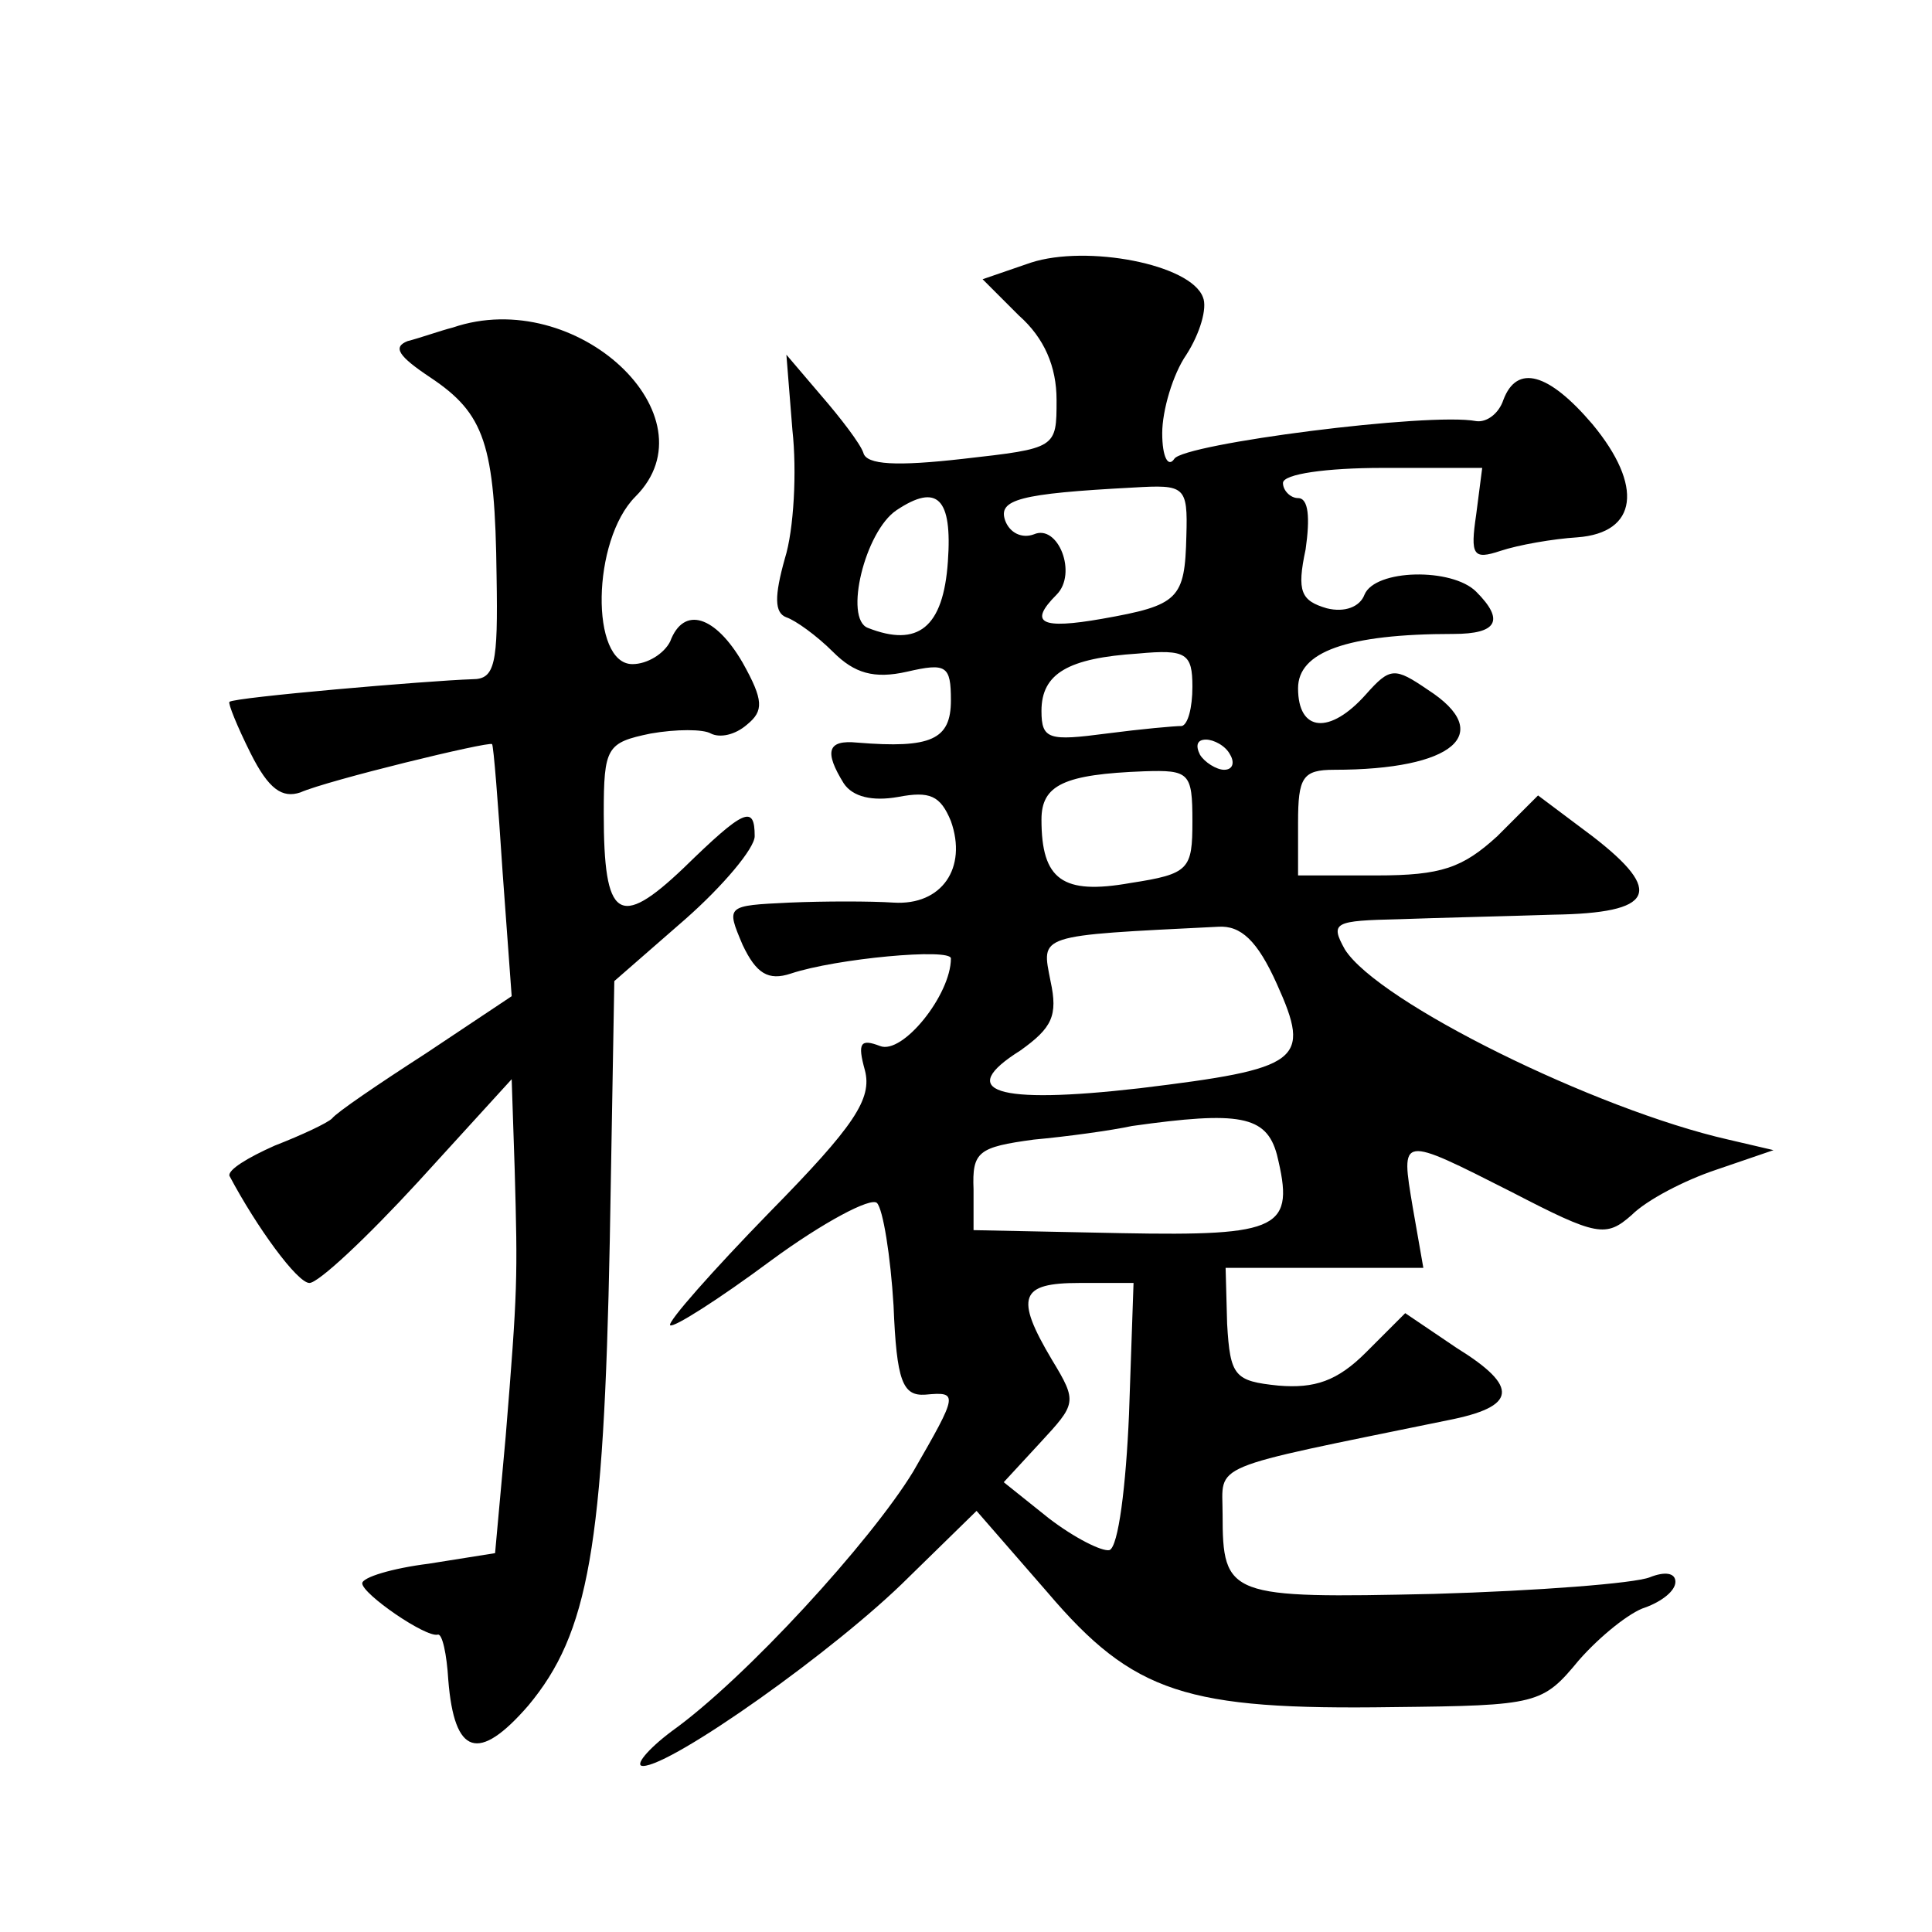 <?xml version="1.0" standalone="no"?>
<!DOCTYPE svg PUBLIC "-//W3C//DTD SVG 20010904//EN"
 "http://www.w3.org/TR/2001/REC-SVG-20010904/DTD/svg10.dtd">
<svg version="1.0" xmlns="http://www.w3.org/2000/svg"
 width="128pt" height="128pt" viewBox="0 0 128 128"
 preserveAspectRatio="xMidYMid meet">
<g transform="translate(0,128) scale(0.1,-0.1)"
fill="#0" stroke="none">
<path d="M683 1106 l-32 -11 24 -24 c17 -15 25 -34 25 -56 0 -32 0 -32 -62 -39
-44 -5 -64 -4 -66 4 -2 6 -15 23 -28 38 l-23 27 4 -50 c3 -27 1 -66 -5 -85 -7 -25
-7 -36 1 -39 6 -2 20 -12 31 -23 14 -14 27 -18 49 -13 26 6 29 4 29 -19 0 -26 -13
-32 -62 -28 -20 2 -22 -6 -9 -27 6 -9 19 -12 36 -9 21 4 28 1 35 -16 11 -31 -6
-56 -38 -54 -15 1 -46 1 -69 0 -42 -2 -42 -2 -31 -28 9 -19 17 -24 32 -19 30 10
106 17 106 10 0 -24 -32 -64 -47 -58 -13 5 -15 2 -10 -16 5 -19 -7 -37 -63 -94
-38 -39 -68 -73 -66 -75 2 -2 32 17 67 43 34 25 66 42 70 38 4 -4 9 -35 11 -68
2 -50 6 -60 21 -59 22 2 22 1 -8 -51 -28 -46 -111 -137 -160 -172 -16 -12 -25 -23
-19 -23 19 0 128 77 176 125 l45 44 47 -54 c57 -67 92 -78 229 -76 96 1 99 2 123
31 14 16 34 32 44 35 11 4 20 11 20 17 0 6 -7 7 -17 3 -10 -4 -74 -9 -143 -11 -136
-3 -140 -2 -140 53 0 34 -12 29 149 62 46 9 48 22 6 48 l-34 23 -26 -26 c-19 -19
-34 -24 -58 -22 -29 3 -32 6 -34 41 l-1 37 65 0 66 0 -7 40 c-8 48 -9 48 66 10
56 -29 62 -30 79 -15 10 10 35 23 56 30 l38 13 -30 7 c-88 20 -232 91 -254 126
-10 18 -7 19 36 20 27 1 72 2 102 3 67 1 74 15 26 52 l-36 27 -27 -27 c-23 -21
-37 -26 -80 -26 l-52 0 0 35 c0 30 3 35 24 35 79 0 107 24 62 53 -22 15 -25 15
-41 -3 -24 -27 -45 -25 -45 4 0 24 32 36 103 36 29 0 34 9 15 28 -16 16 -67 15
-74 -2 -3 -8 -13 -12 -25 -9 -17 5 -20 11 -14 39 3 21 2 34 -5 34 -5 0 -10 5 -10
10 0 6 29 10 66 10 l66 0 -4 -31 c-4 -27 -2 -30 16 -24 12 4 35 8 51 9 40 3 44
34 10 75 -29 34 -50 40 -59 16 -3 -9 -11 -15 -18 -14 -31 6 -194 -15 -200 -25 -4
-6 -8 1 -8 17 0 15 7 39 16 52 9 14 14 31 11 38 -8 22 -77 35 -114 23z m103 -181
c-1 -42 -5 -46 -56 -55 -40 -7 -49 -3 -30 16 14 14 1 47 -15 40 -8 -3 -16 1 -19
9 -5 14 9 18 85 22 34 2 36 1 35 -32z m-158 -17 c-3 -44 -20 -57 -53 -44 -16 6
-2 64 19 78 27 18 37 8 34 -34z m162 -83 c0 -14 -3 -25 -7 -26 -5 0 -27 -2 -50
-5 -38 -5 -43 -4 -43 15 0 25 18 35 64 38 32 3 36 0 36 -22z m25 -45 c3 -5 2 -10
-4 -10 -5 0 -13 5 -16 10 -3 6 -2 10 4 10 5 0 13 -4 16 -10z m-25 -44 c0 -32 -2
-35 -41 -41 -45 -8 -59 2 -59 42 0 23 15 30 68 32 30 1 32 -1 32 -33z m56 -108
c23 -51 16 -56 -91 -69 -96 -11 -122 -2 -79 25 21 15 25 23 20 46 -6 31 -10 30
111 36 15 1 26 -9 39 -38z m0 -113 c12 -49 3 -54 -103 -52 l-98 2 0 27 c-1 25 3
28 40 33 22 2 51 6 65 9 71 10 89 7 96 -19z m-98 -172 c-2 -47 -7 -88 -13 -90 -5
-1 -23 8 -40 21 l-30 24 24 26 c24 26 25 27 8 55 -25 42 -21 51 18 51 l36 0 -3
-87z M300 1063 c-8 -2 -22 -7 -30 -9 -10 -4 -6 -10 15 -24 36 -24 43 -44 44 -132
1 -58 -1 -68 -16 -68 -30 -1 -158 -12 -161 -15 -1 -1 5 -16 14 -34 12 -24 21 -30
33 -26 18 8 125 34 127 32 1 -1 4 -39 7 -85 l6 -82 -57 -38 c-31 -20 -59 -39 -62
-43 -3 -3 -20 -11 -38 -18 -18 -8 -31 -16 -30 -20 18 -34 45 -71 53 -71 6 0 38
30 72 67 l62 68 2 -60 c2 -72 2 -79 -6 -177 l-7 -77 -44 -7 c-24 -3 -44 -9 -44
-13 0 -7 42 -36 50 -34 3 1 6 -13 7 -30 4 -50 20 -55 53 -17 40 48 50 105 54 308
l3 172 47 41 c25 22 46 47 46 55 0 21 -7 18 -47 -21 -43 -41 -53 -34 -53 36 0 44
2 47 31 53 17 3 35 3 40 0 6 -3 16 -1 24 6 11 9 11 16 -3 41 -18 31 -39 38 -48
14 -4 -8 -15 -15 -25 -15 -28 0 -27 82 2 111 53 53 -39 140 -121 112z"/>
</g>
</svg>
